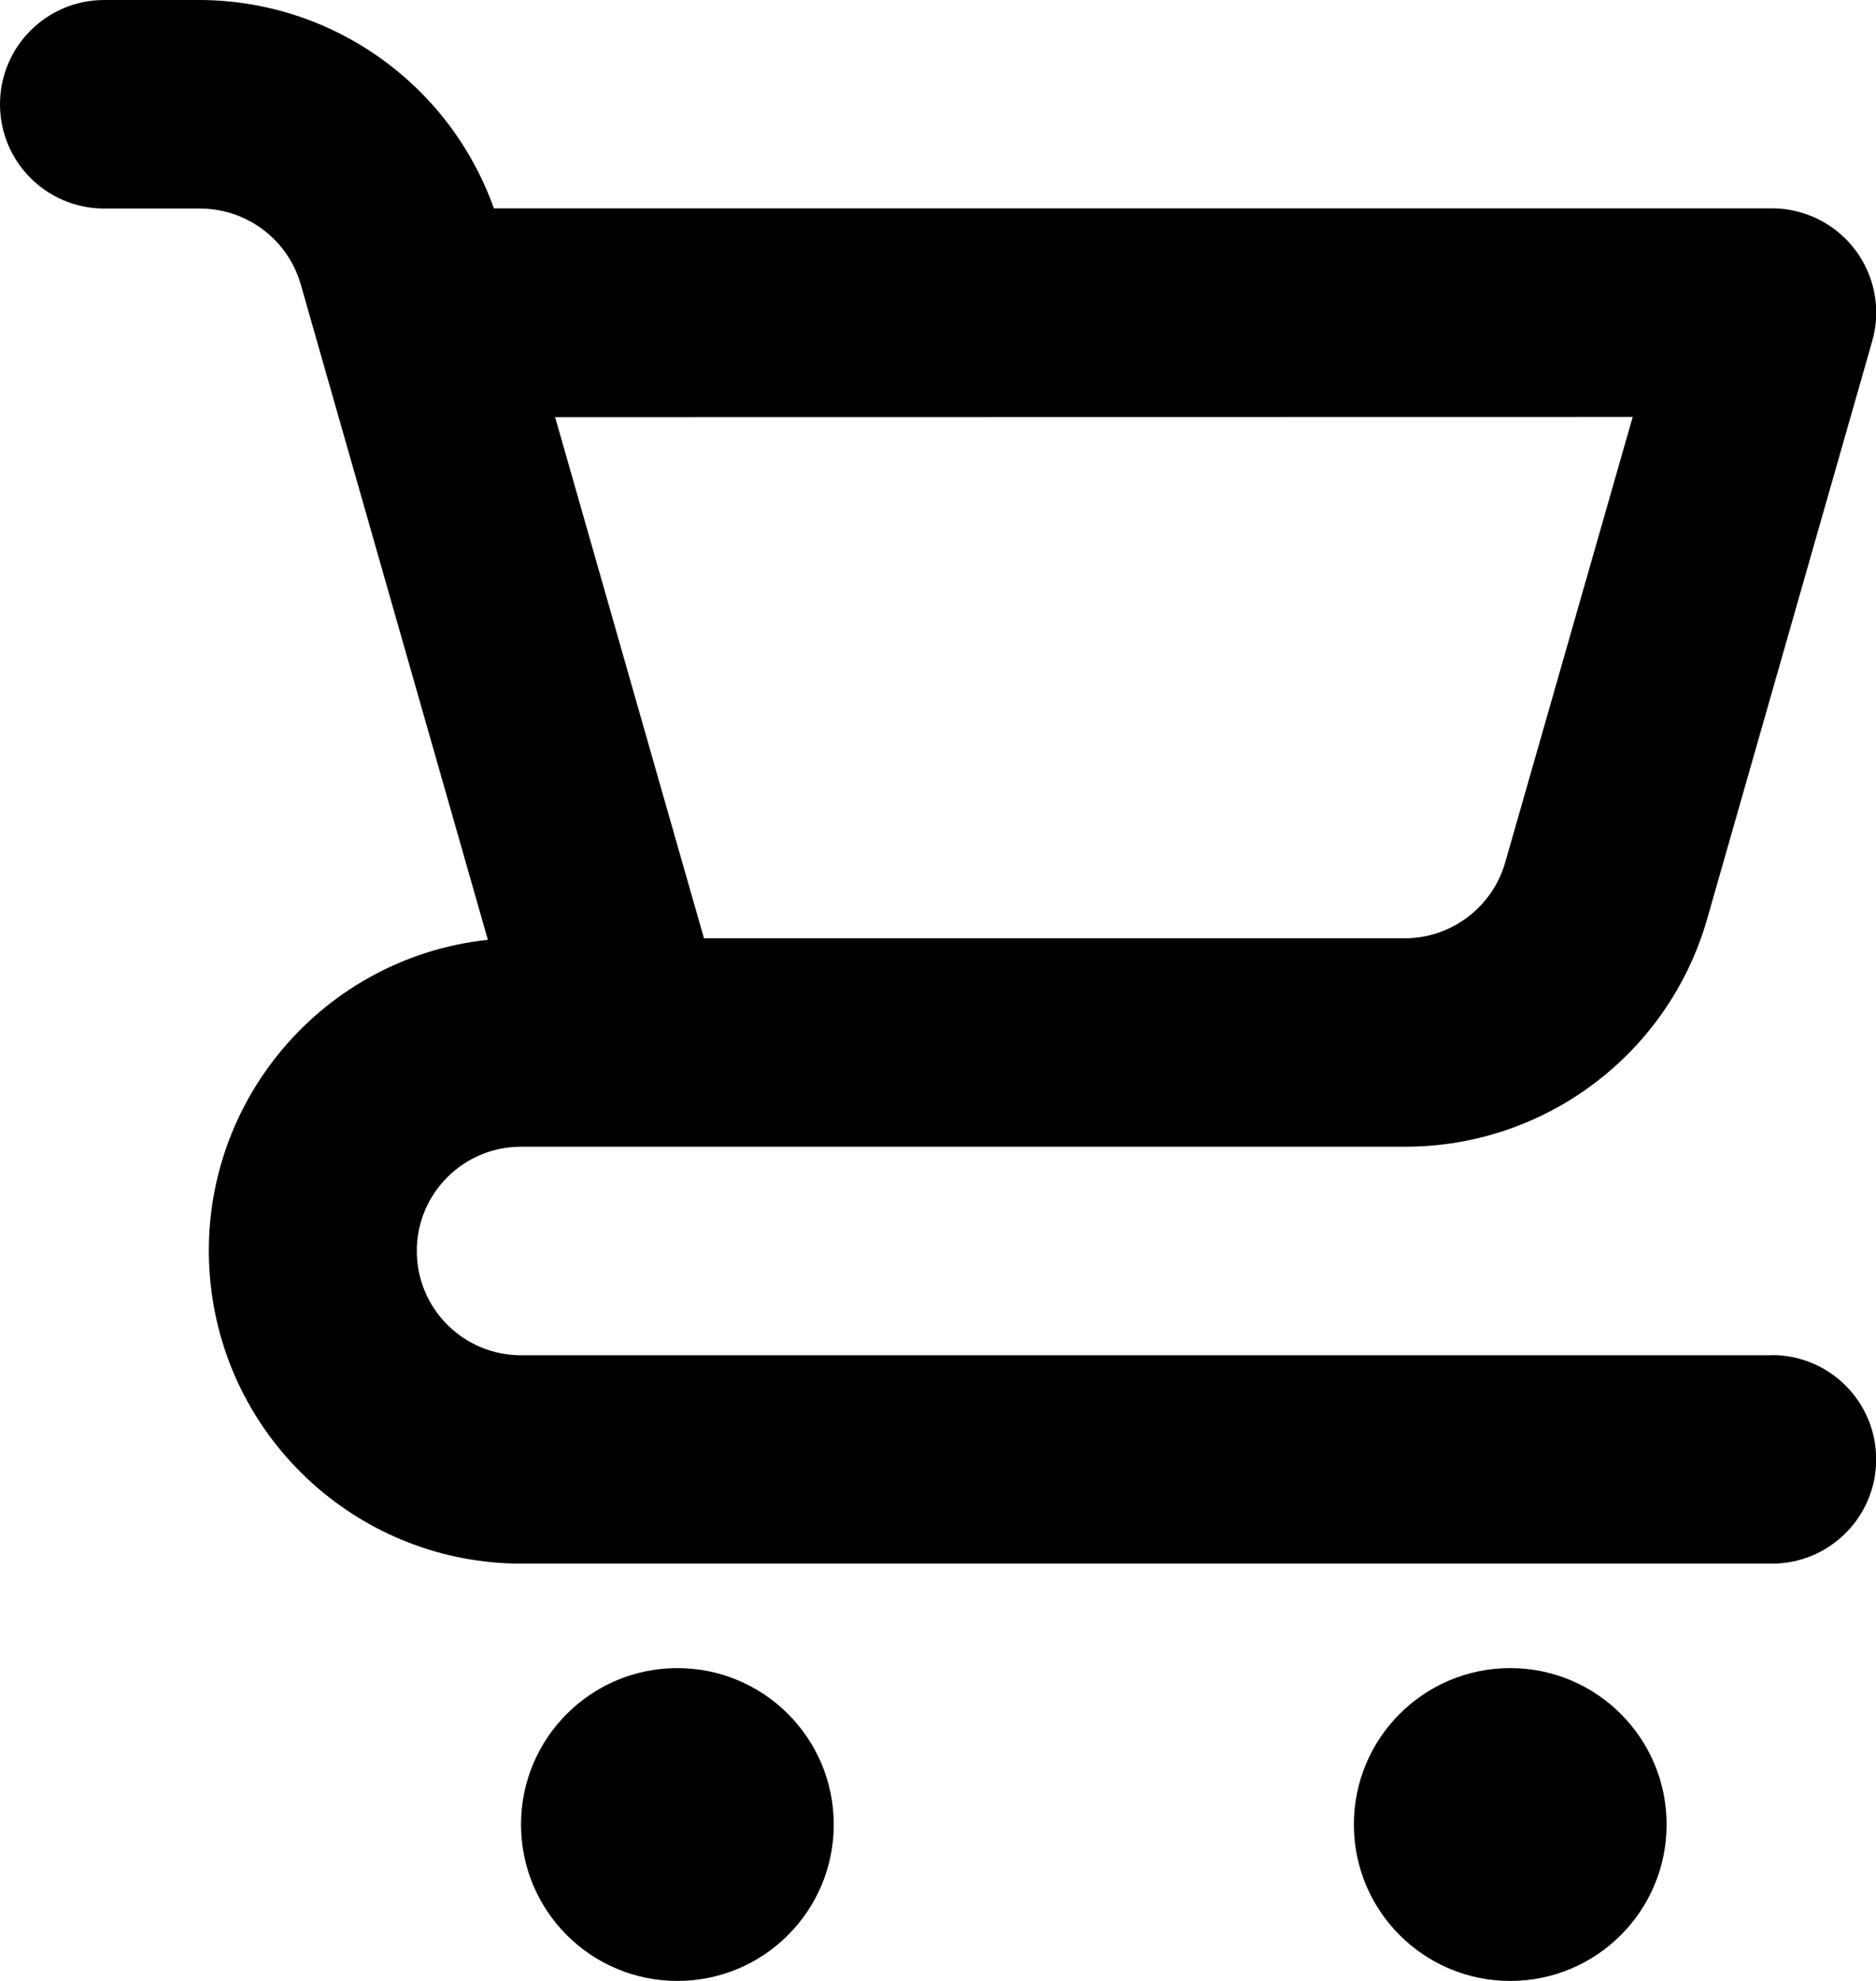 <?xml version="1.0" encoding="utf-8"?>
<!-- Generator: Adobe Illustrator 24.3.0, SVG Export Plug-In . SVG Version: 6.00 Build 0)  -->
<svg version="1.1" id="レイヤー_1" xmlns="http://www.w3.org/2000/svg" xmlns:xlink="http://www.w3.org/1999/xlink" x="0px"
	 y="0px" viewBox="0 0 10.294 10.866" style="enable-background:new 0 0 10.294 10.866;" xml:space="preserve">
<path d="M3.717,9.15c-0.474,0-0.858,0.384-0.858,0.858c0,0.474,0.384,0.858,0.858,0.858s0.858-0.384,0.858-0.858l0,0
	C4.575,9.534,4.191,9.15,3.717,9.15z M9.717,7.434H2.859c-0.316,0-0.572-0.256-0.572-0.572c0-0.316,0.256-0.572,0.572-0.572h4.857
	c0.765-0.002,1.437-0.509,1.65-1.244l0.907-3.174c0.087-0.304-0.089-0.62-0.393-0.707C9.829,1.15,9.776,1.143,9.723,1.143H2.71
	C2.467,0.461,1.824,0.004,1.1,0H0.572C0.256,0,0,0.256,0,0.572s0.256,0.572,0.572,0.572H1.1c0.255,0.001,0.479,0.17,0.55,0.415
	l0.089,0.312l0,0l0.938,3.284C1.735,5.257,1.054,6.104,1.156,7.046c0.094,0.87,0.829,1.53,1.704,1.531h6.863
	c0.316,0,0.572-0.256,0.572-0.572c0-0.316-0.256-0.572-0.572-0.572L9.717,7.434z M8.959,2.287l-0.7,2.445
	c-0.071,0.245-0.295,0.414-0.55,0.415H3.863l-0.146-0.51L3.046,2.288L8.959,2.287z M8.287,9.15c-0.474,0-0.858,0.384-0.858,0.858
	c0,0.474,0.384,0.858,0.858,0.858c0.474,0,0.858-0.384,0.858-0.858l0,0c0-0.472-0.381-0.855-0.853-0.858H8.287z"/>
</svg>
